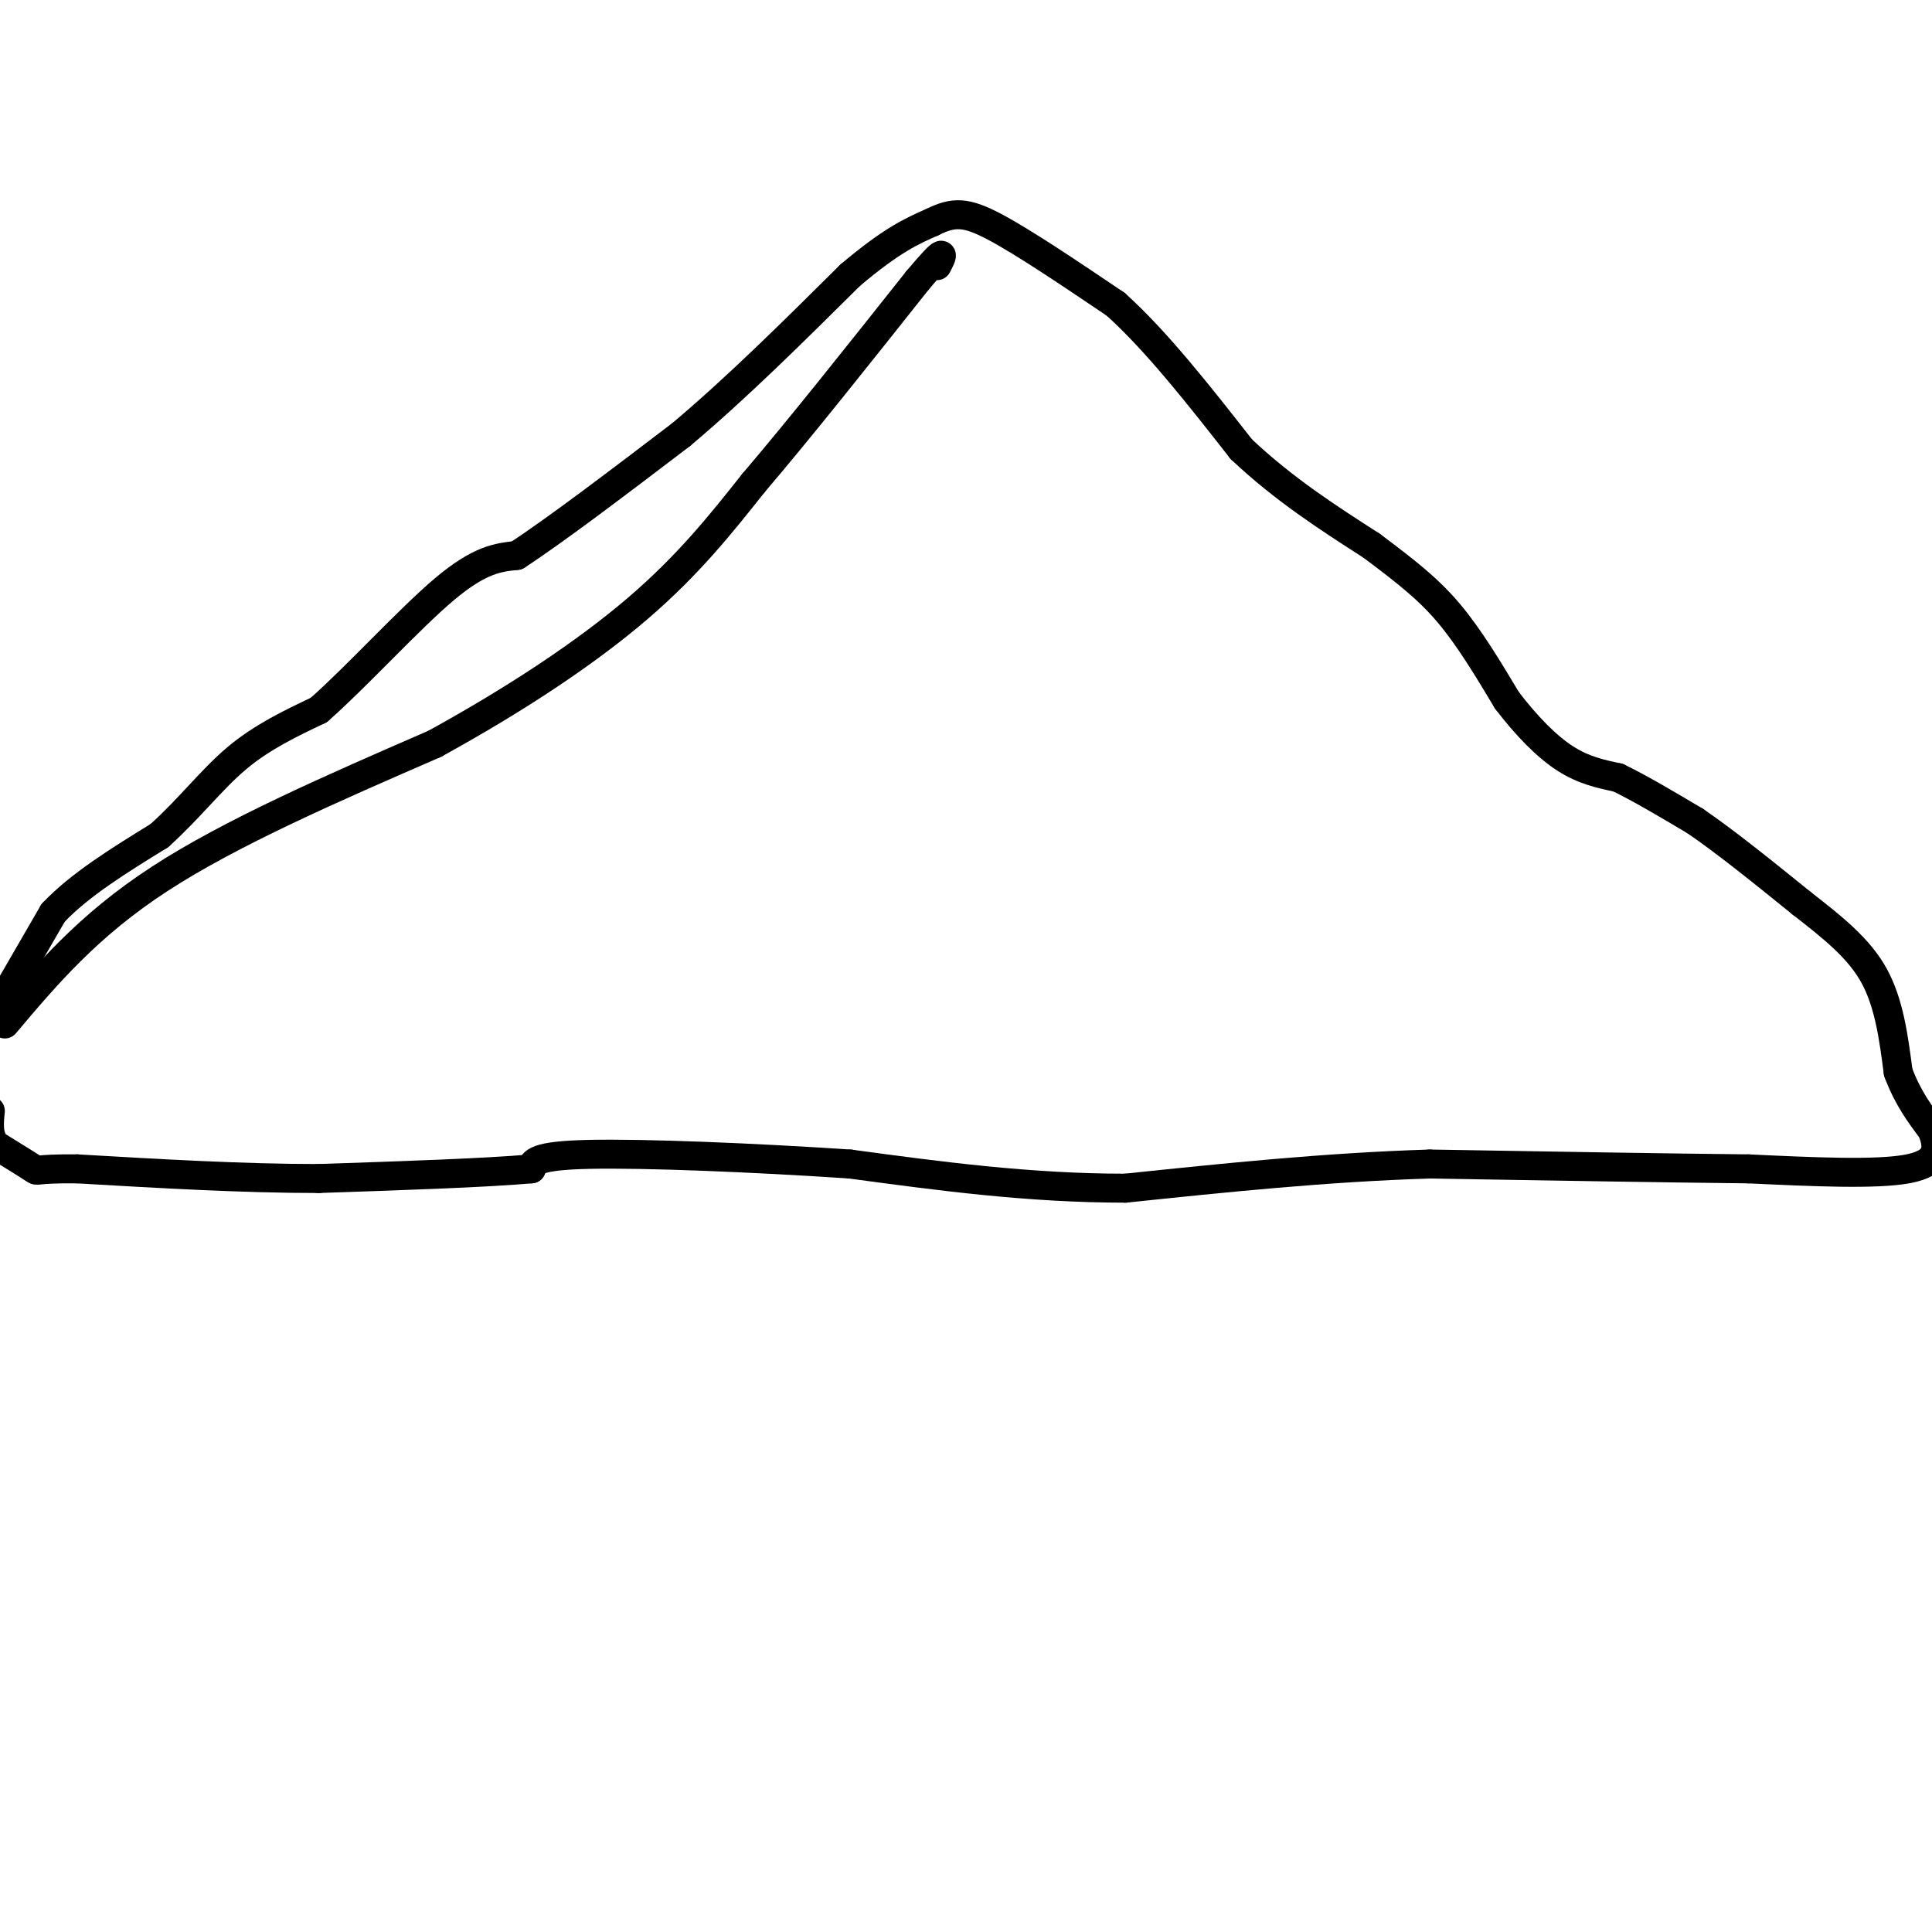 <svg viewBox='0 0 400 400' version='1.1' xmlns='http://www.w3.org/2000/svg' xmlns:xlink='http://www.w3.org/1999/xlink'><g fill='none' stroke='#000000' stroke-width='6' stroke-linecap='round' stroke-linejoin='round'><path d='M0,208c0.000,0.000 11.000,-19.000 11,-19'/><path d='M11,189c5.500,-5.833 13.750,-10.917 22,-16'/><path d='M33,173c6.222,-5.600 10.778,-11.600 16,-16c5.222,-4.400 11.111,-7.200 17,-10'/><path d='M66,147c7.756,-6.800 18.644,-18.800 26,-25c7.356,-6.200 11.178,-6.600 15,-7'/><path d='M107,115c8.167,-5.333 21.083,-15.167 34,-25'/><path d='M141,90c11.500,-9.667 23.250,-21.333 35,-33'/><path d='M176,57c8.667,-7.333 12.833,-9.167 17,-11'/><path d='M193,46c4.422,-2.200 6.978,-2.200 13,1c6.022,3.200 15.511,9.600 25,16'/><path d='M231,63c8.500,7.667 17.250,18.833 26,30'/><path d='M257,93c8.833,8.333 17.917,14.167 27,20'/><path d='M284,113c7.222,5.422 11.778,8.978 16,14c4.222,5.022 8.111,11.511 12,18'/><path d='M312,145c4.044,5.289 8.156,9.511 12,12c3.844,2.489 7.422,3.244 11,4'/><path d='M335,161c4.500,2.167 10.250,5.583 16,9'/><path d='M351,170c6.333,4.333 14.167,10.667 22,17'/><path d='M373,187c6.533,5.089 11.867,9.311 15,15c3.133,5.689 4.067,12.844 5,20'/><path d='M393,222c2.000,5.333 4.500,8.667 7,12'/><path d='M400,234c1.444,3.644 1.556,6.756 -5,8c-6.556,1.244 -19.778,0.622 -33,0'/><path d='M362,242c-16.500,-0.167 -41.250,-0.583 -66,-1'/><path d='M296,241c-21.500,0.667 -42.250,2.833 -63,5'/><path d='M233,246c-20.000,0.000 -38.500,-2.500 -57,-5'/><path d='M176,241c-20.333,-1.356 -42.667,-2.244 -54,-2c-11.333,0.244 -11.667,1.622 -12,3'/><path d='M110,242c-9.333,0.833 -26.667,1.417 -44,2'/><path d='M66,244c-15.667,0.000 -32.833,-1.000 -50,-2'/><path d='M16,242c-9.422,-0.089 -7.978,0.689 -9,0c-1.022,-0.689 -4.511,-2.844 -8,-5'/><path d='M-1,237c-1.500,-2.000 -1.250,-4.500 -1,-7'/><path d='M-1,207c0.000,0.000 2.000,-1.000 2,-1'/><path d='M1,212c8.583,-10.167 17.167,-20.333 32,-30c14.833,-9.667 35.917,-18.833 57,-28'/><path d='M90,154c17.133,-9.422 31.467,-18.978 42,-28c10.533,-9.022 17.267,-17.511 24,-26'/><path d='M156,100c9.667,-11.333 21.833,-26.667 34,-42'/><path d='M190,58c6.333,-7.500 5.167,-5.250 4,-3'/></g>
</svg>
